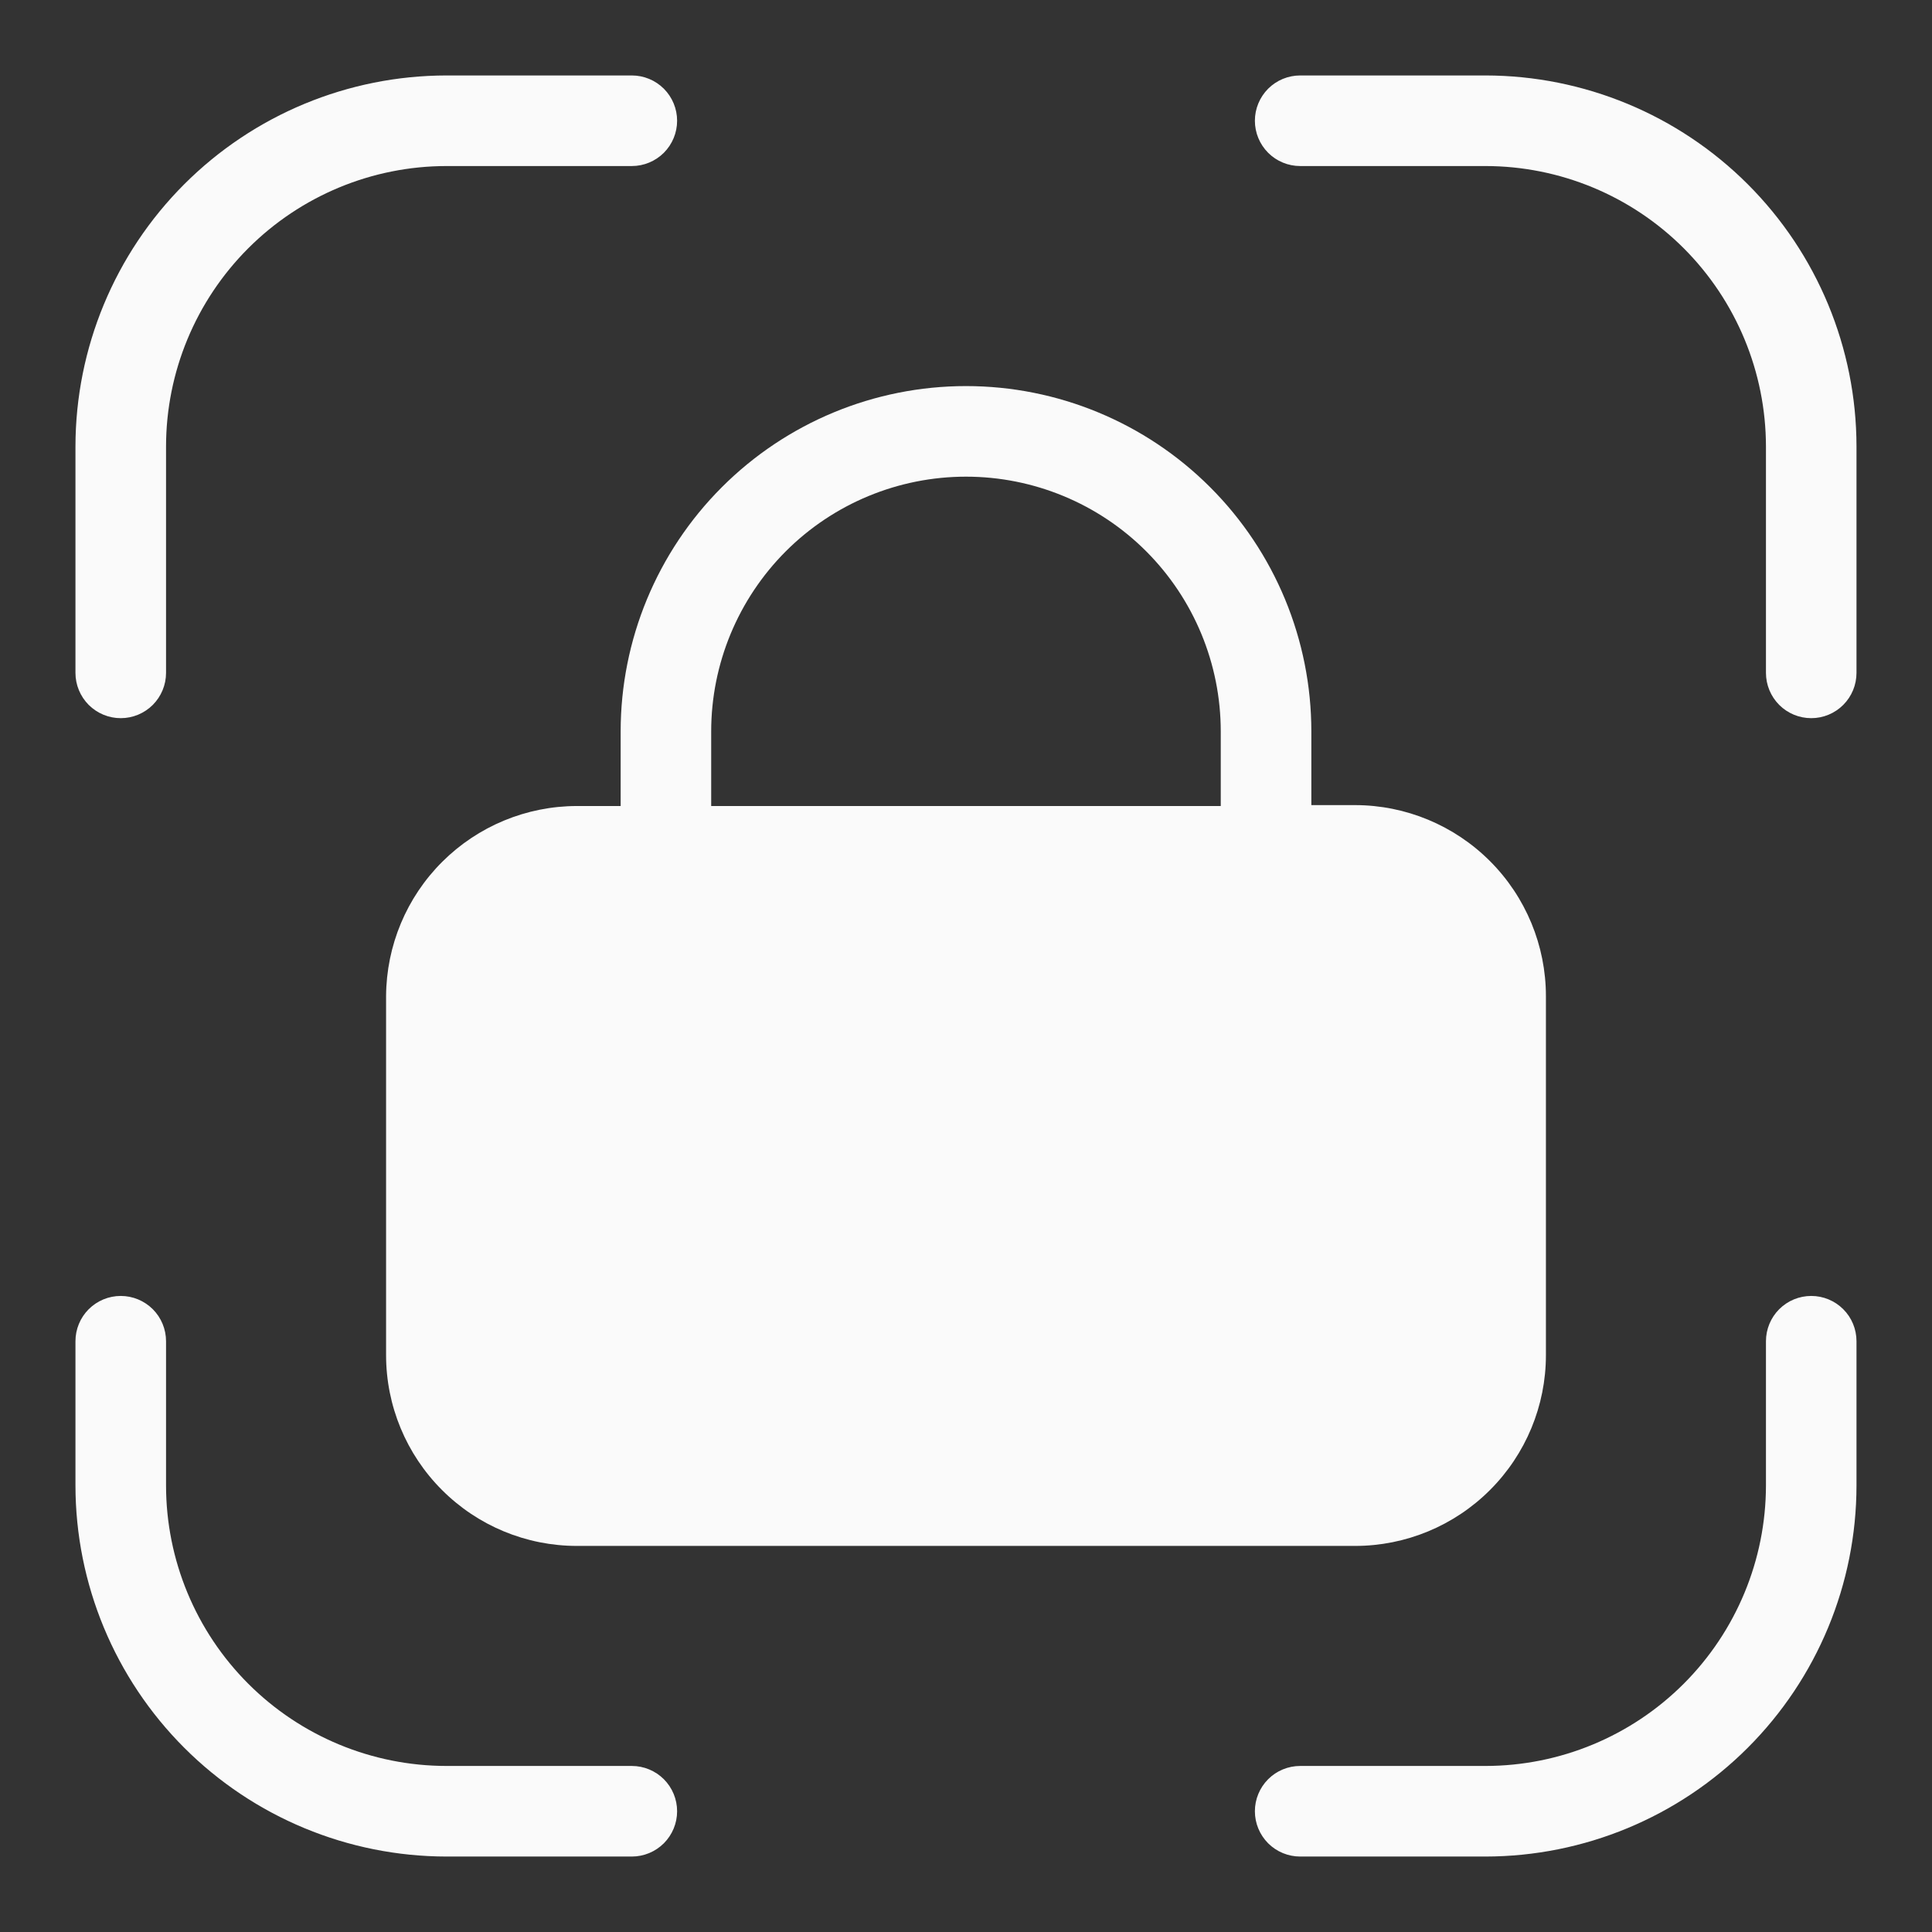 <svg width="36" height="36" viewBox="0 0 36 36" fill="none" xmlns="http://www.w3.org/2000/svg">
<rect x="0" y="0" width="36" height="36" fill="#333333" stroke="none"/>
<path d="M11.773 32.906H8.319C6.934 32.905 5.606 32.354 4.626 31.374C3.646 30.394 3.095 29.066 3.094 27.681V24.992C3.094 24.768 3.005 24.553 2.847 24.395C2.688 24.237 2.474 24.148 2.25 24.148C2.026 24.148 1.812 24.237 1.653 24.395C1.495 24.553 1.406 24.768 1.406 24.992V27.681C1.408 29.514 2.137 31.271 3.433 32.567C4.729 33.863 6.486 34.592 8.319 34.594H11.773C11.997 34.594 12.211 34.505 12.37 34.347C12.528 34.188 12.617 33.974 12.617 33.75C12.617 33.526 12.528 33.312 12.37 33.153C12.211 32.995 11.997 32.906 11.773 32.906Z" fill="#FAFAFA"/>
<path d="M33.75 24.148C33.526 24.148 33.311 24.237 33.153 24.395C32.995 24.553 32.906 24.768 32.906 24.992V27.681C32.904 29.066 32.353 30.394 31.374 31.374C30.394 32.354 29.066 32.905 27.68 32.906H24.227C24.003 32.906 23.788 32.995 23.63 33.153C23.472 33.312 23.383 33.526 23.383 33.75C23.383 33.974 23.472 34.188 23.63 34.347C23.788 34.505 24.003 34.594 24.227 34.594H27.68C29.513 34.592 31.271 33.863 32.567 32.567C33.863 31.271 34.592 29.514 34.593 27.681V24.992C34.593 24.768 34.505 24.553 34.346 24.395C34.188 24.237 33.974 24.148 33.75 24.148Z" fill="#FAFAFA"/>
<path d="M27.68 1.406H24.227C24.003 1.406 23.788 1.495 23.63 1.653C23.472 1.812 23.383 2.026 23.383 2.25C23.383 2.474 23.472 2.688 23.63 2.847C23.788 3.005 24.003 3.094 24.227 3.094H27.68C29.066 3.095 30.394 3.646 31.374 4.626C32.353 5.606 32.904 6.934 32.906 8.319V12.538C32.906 12.762 32.995 12.976 33.153 13.135C33.311 13.293 33.526 13.382 33.75 13.382C33.974 13.382 34.188 13.293 34.346 13.135C34.505 12.976 34.593 12.762 34.593 12.538V8.319C34.592 6.486 33.863 4.729 32.567 3.433C31.271 2.137 29.513 1.408 27.68 1.406Z" fill="#FAFAFA"/>
<path d="M2.25 13.382C2.474 13.382 2.688 13.293 2.847 13.135C3.005 12.976 3.094 12.762 3.094 12.538V8.319C3.095 6.934 3.646 5.606 4.626 4.626C5.606 3.646 6.934 3.095 8.319 3.094H11.773C11.997 3.094 12.211 3.005 12.37 2.847C12.528 2.688 12.617 2.474 12.617 2.25C12.617 2.026 12.528 1.812 12.37 1.653C12.211 1.495 11.997 1.406 11.773 1.406H8.319C6.486 1.408 4.729 2.137 3.433 3.433C2.137 4.729 1.408 6.486 1.406 8.319V12.538C1.406 12.762 1.495 12.976 1.653 13.135C1.812 13.293 2.026 13.382 2.25 13.382Z" fill="#FAFAFA"/>
<path d="M11.565 15.019H10.749C9.809 15.02 8.907 15.394 8.241 16.058C7.575 16.721 7.199 17.622 7.194 18.562V25.251C7.194 26.193 7.569 27.098 8.236 27.764C8.902 28.431 9.806 28.806 10.749 28.806H25.251C26.193 28.806 27.098 28.431 27.764 27.764C28.431 27.098 28.806 26.193 28.806 25.251V18.562C28.806 17.619 28.431 16.714 27.765 16.047C27.098 15.379 26.194 15.003 25.251 15.002H24.435V13.629C24.435 11.923 23.757 10.286 22.55 9.079C21.343 7.872 19.707 7.194 18 7.194C16.293 7.194 14.656 7.872 13.45 9.079C12.243 10.286 11.565 11.923 11.565 13.629V15.019ZM13.252 13.629C13.252 12.37 13.753 11.163 14.643 10.272C15.533 9.382 16.741 8.882 18 8.882C19.259 8.882 20.467 9.382 21.357 10.272C22.247 11.163 22.747 12.37 22.747 13.629V15.019H13.252V13.629Z" fill="#FAFAFA"/>
</svg>
